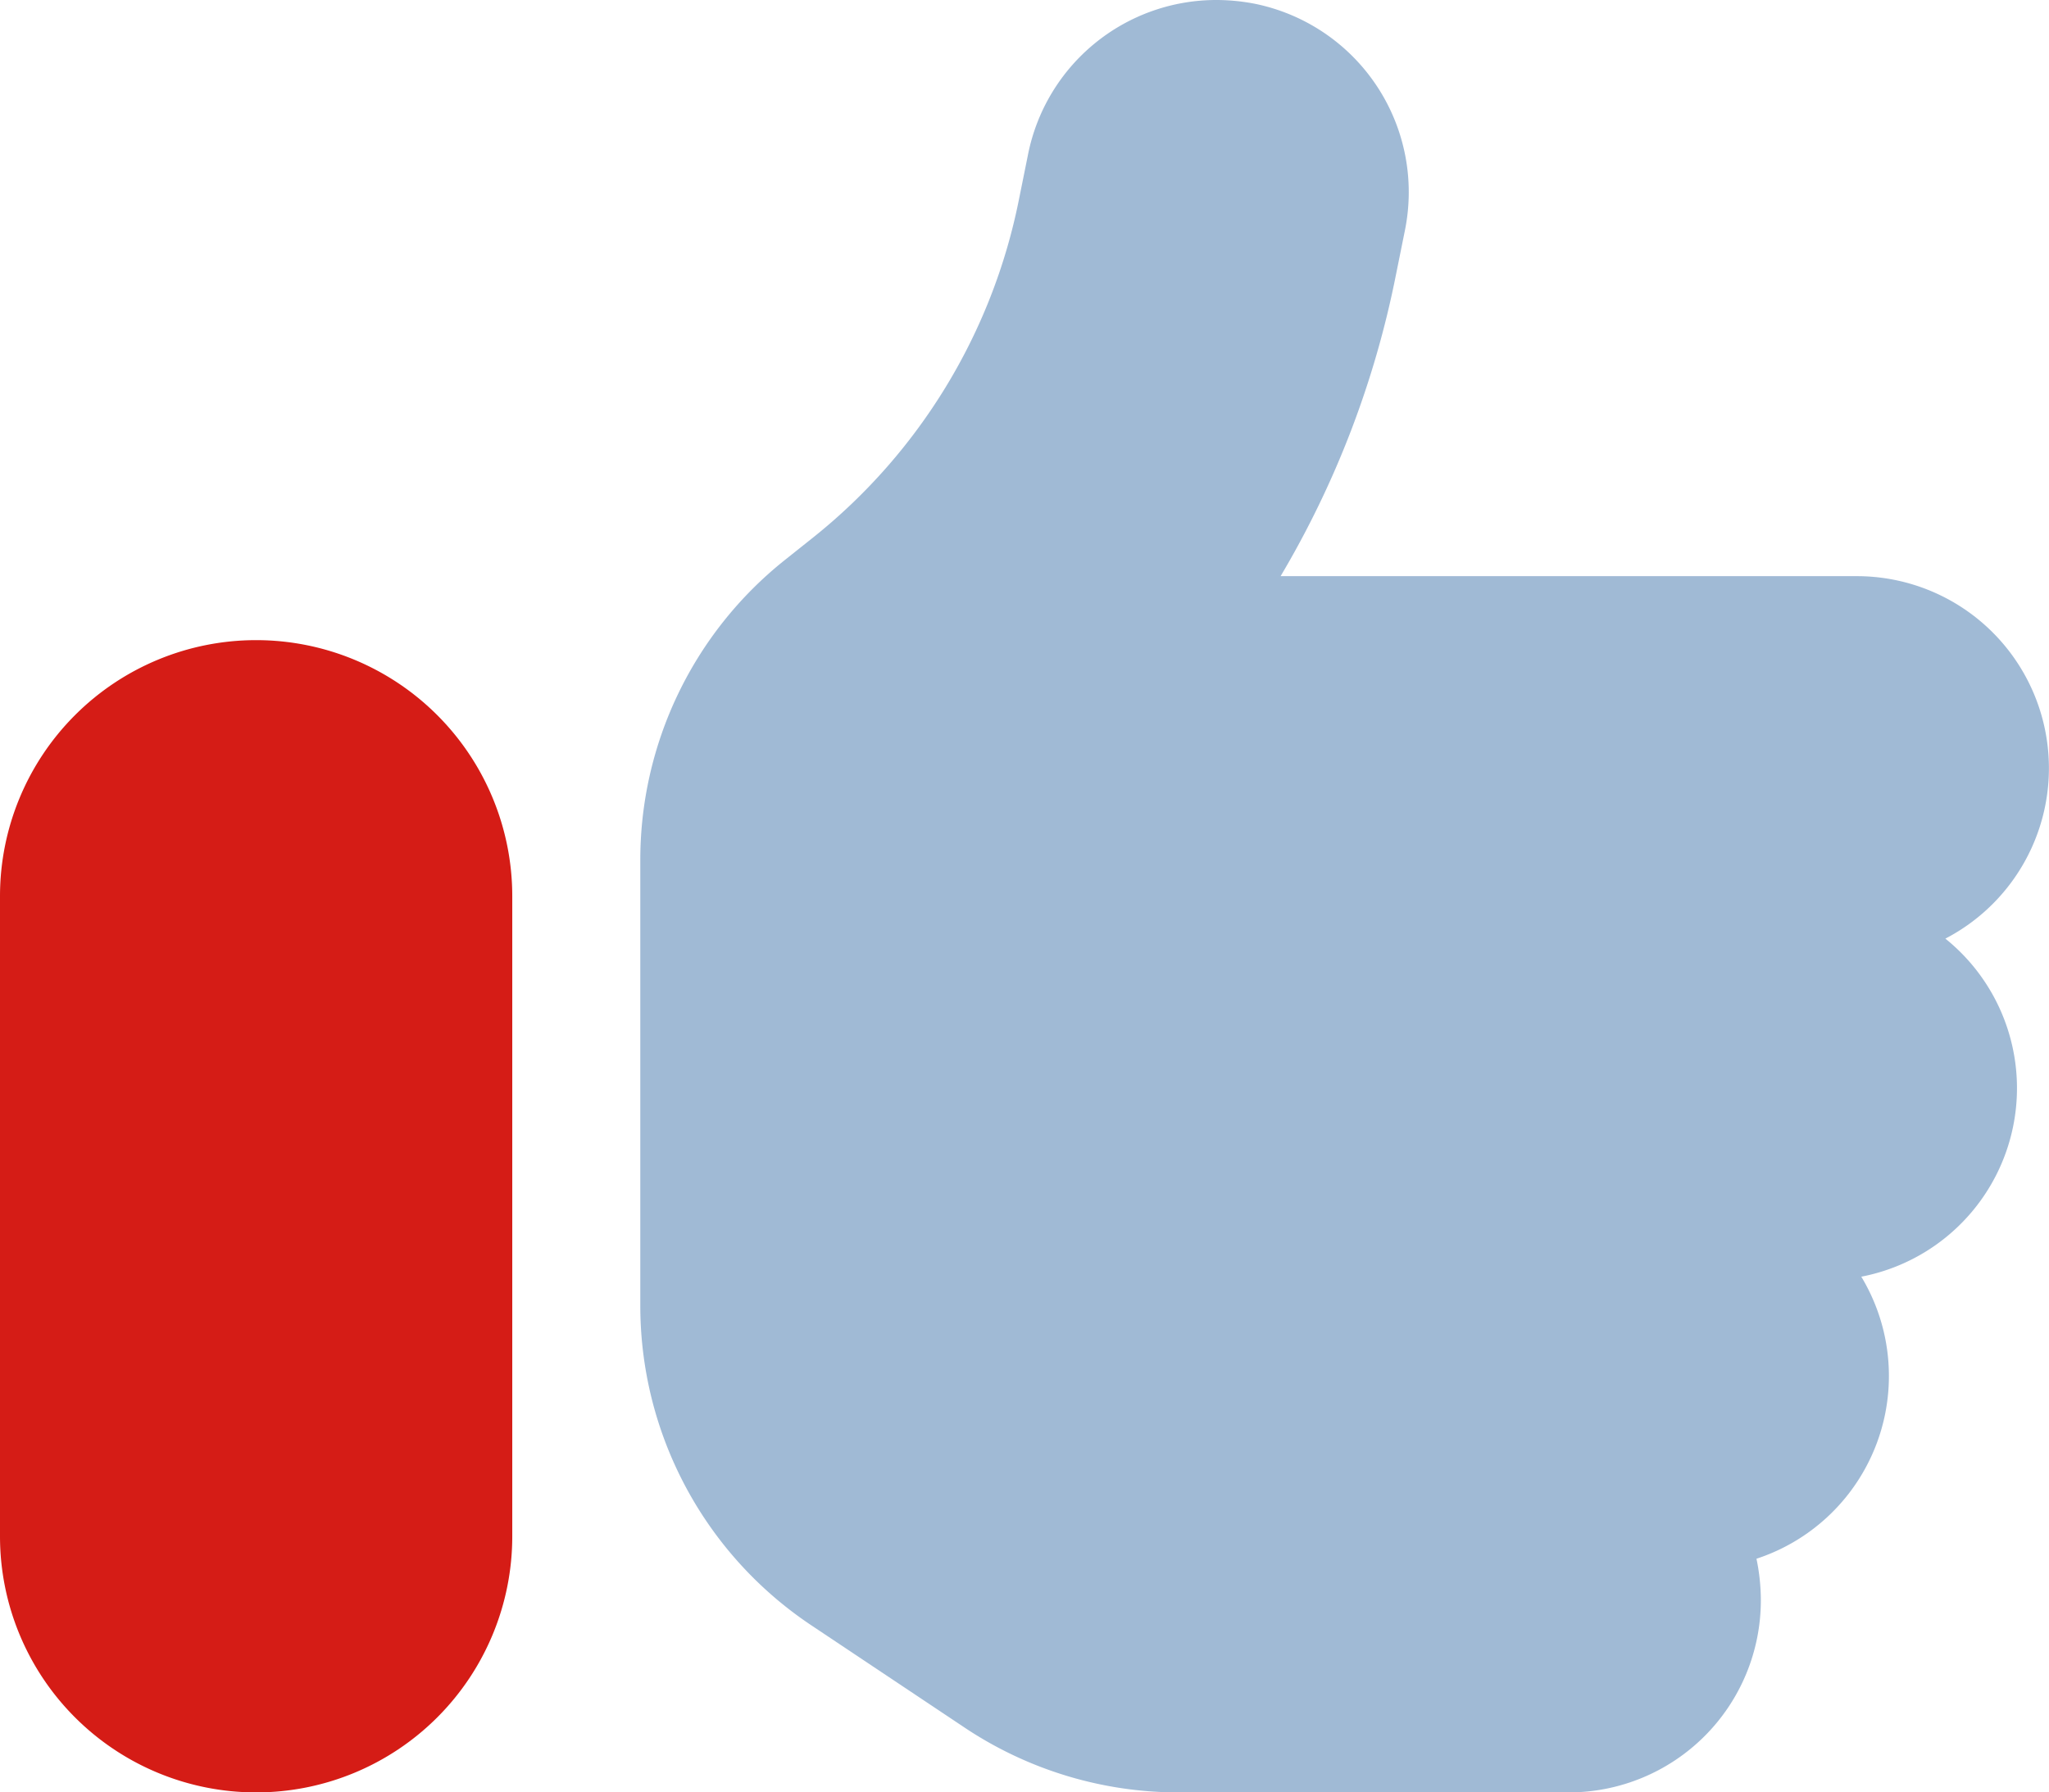 <svg xmlns="http://www.w3.org/2000/svg" xmlns:xlink="http://www.w3.org/1999/xlink" width="41.143" height="36" viewBox="0 0 41.143 36">
  <defs>
    <clipPath id="clip-path">
      <rect id="Rectangle_48" data-name="Rectangle 48" width="41.143" height="36" transform="translate(0 0)" fill="none"/>
    </clipPath>
    <clipPath id="clip-path-2">
      <rect id="Rectangle_47" data-name="Rectangle 47" width="41.143" height="36" fill="none"/>
    </clipPath>
    <clipPath id="clip-path-3">
      <rect id="Rectangle_45" data-name="Rectangle 45" width="28.286" height="36" fill="#125297"/>
    </clipPath>
  </defs>
  <g id="Group_80" data-name="Group 80" clip-path="url(#clip-path)">
    <g id="Group_79" data-name="Group 79" transform="translate(0 0)">
      <g id="Group_78" data-name="Group 78" clip-path="url(#clip-path-2)">
        <g id="Group_77" data-name="Group 77" transform="translate(12.857)" opacity="0.4" style="isolation: isolate">
          <g id="Group_76" data-name="Group 76">
            <g id="Group_75" data-name="Group 75" clip-path="url(#clip-path-3)">
              <path id="Path_26" data-name="Path 26" d="M160,17.285v8.936a7.715,7.715,0,0,0,3.431,6.421l3.094,2.065A7.73,7.73,0,0,0,170.808,36h7.835a3.858,3.858,0,0,0,3.857-3.857,4.1,4.1,0,0,0-.088-.836,3.863,3.863,0,0,0,2.105-5.665,3.856,3.856,0,0,0,1.688-6.79,3.857,3.857,0,0,0-1.776-7.28H172.857a19.158,19.158,0,0,0,2.314-6.043l.185-.916a3.861,3.861,0,0,0-3.029-4.54A4.092,4.092,0,0,0,171.563,0a3.855,3.855,0,0,0-3.777,3.1l-.185.916a11.584,11.584,0,0,1-4.114,6.766l-.595.474A7.7,7.7,0,0,0,160,17.285Z" transform="translate(-160 0)" fill="#125297"/>
            </g>
          </g>
        </g>
        <path id="Path_27" data-name="Path 27" d="M5.143,0a5.143,5.143,0,0,1,5.143,5.143V18A5.143,5.143,0,0,1,0,18V5.143A5.143,5.143,0,0,1,5.143,0Z" transform="translate(0 12.857)" fill="#d51c16"/>
      </g>
    </g>
  </g>
</svg>
